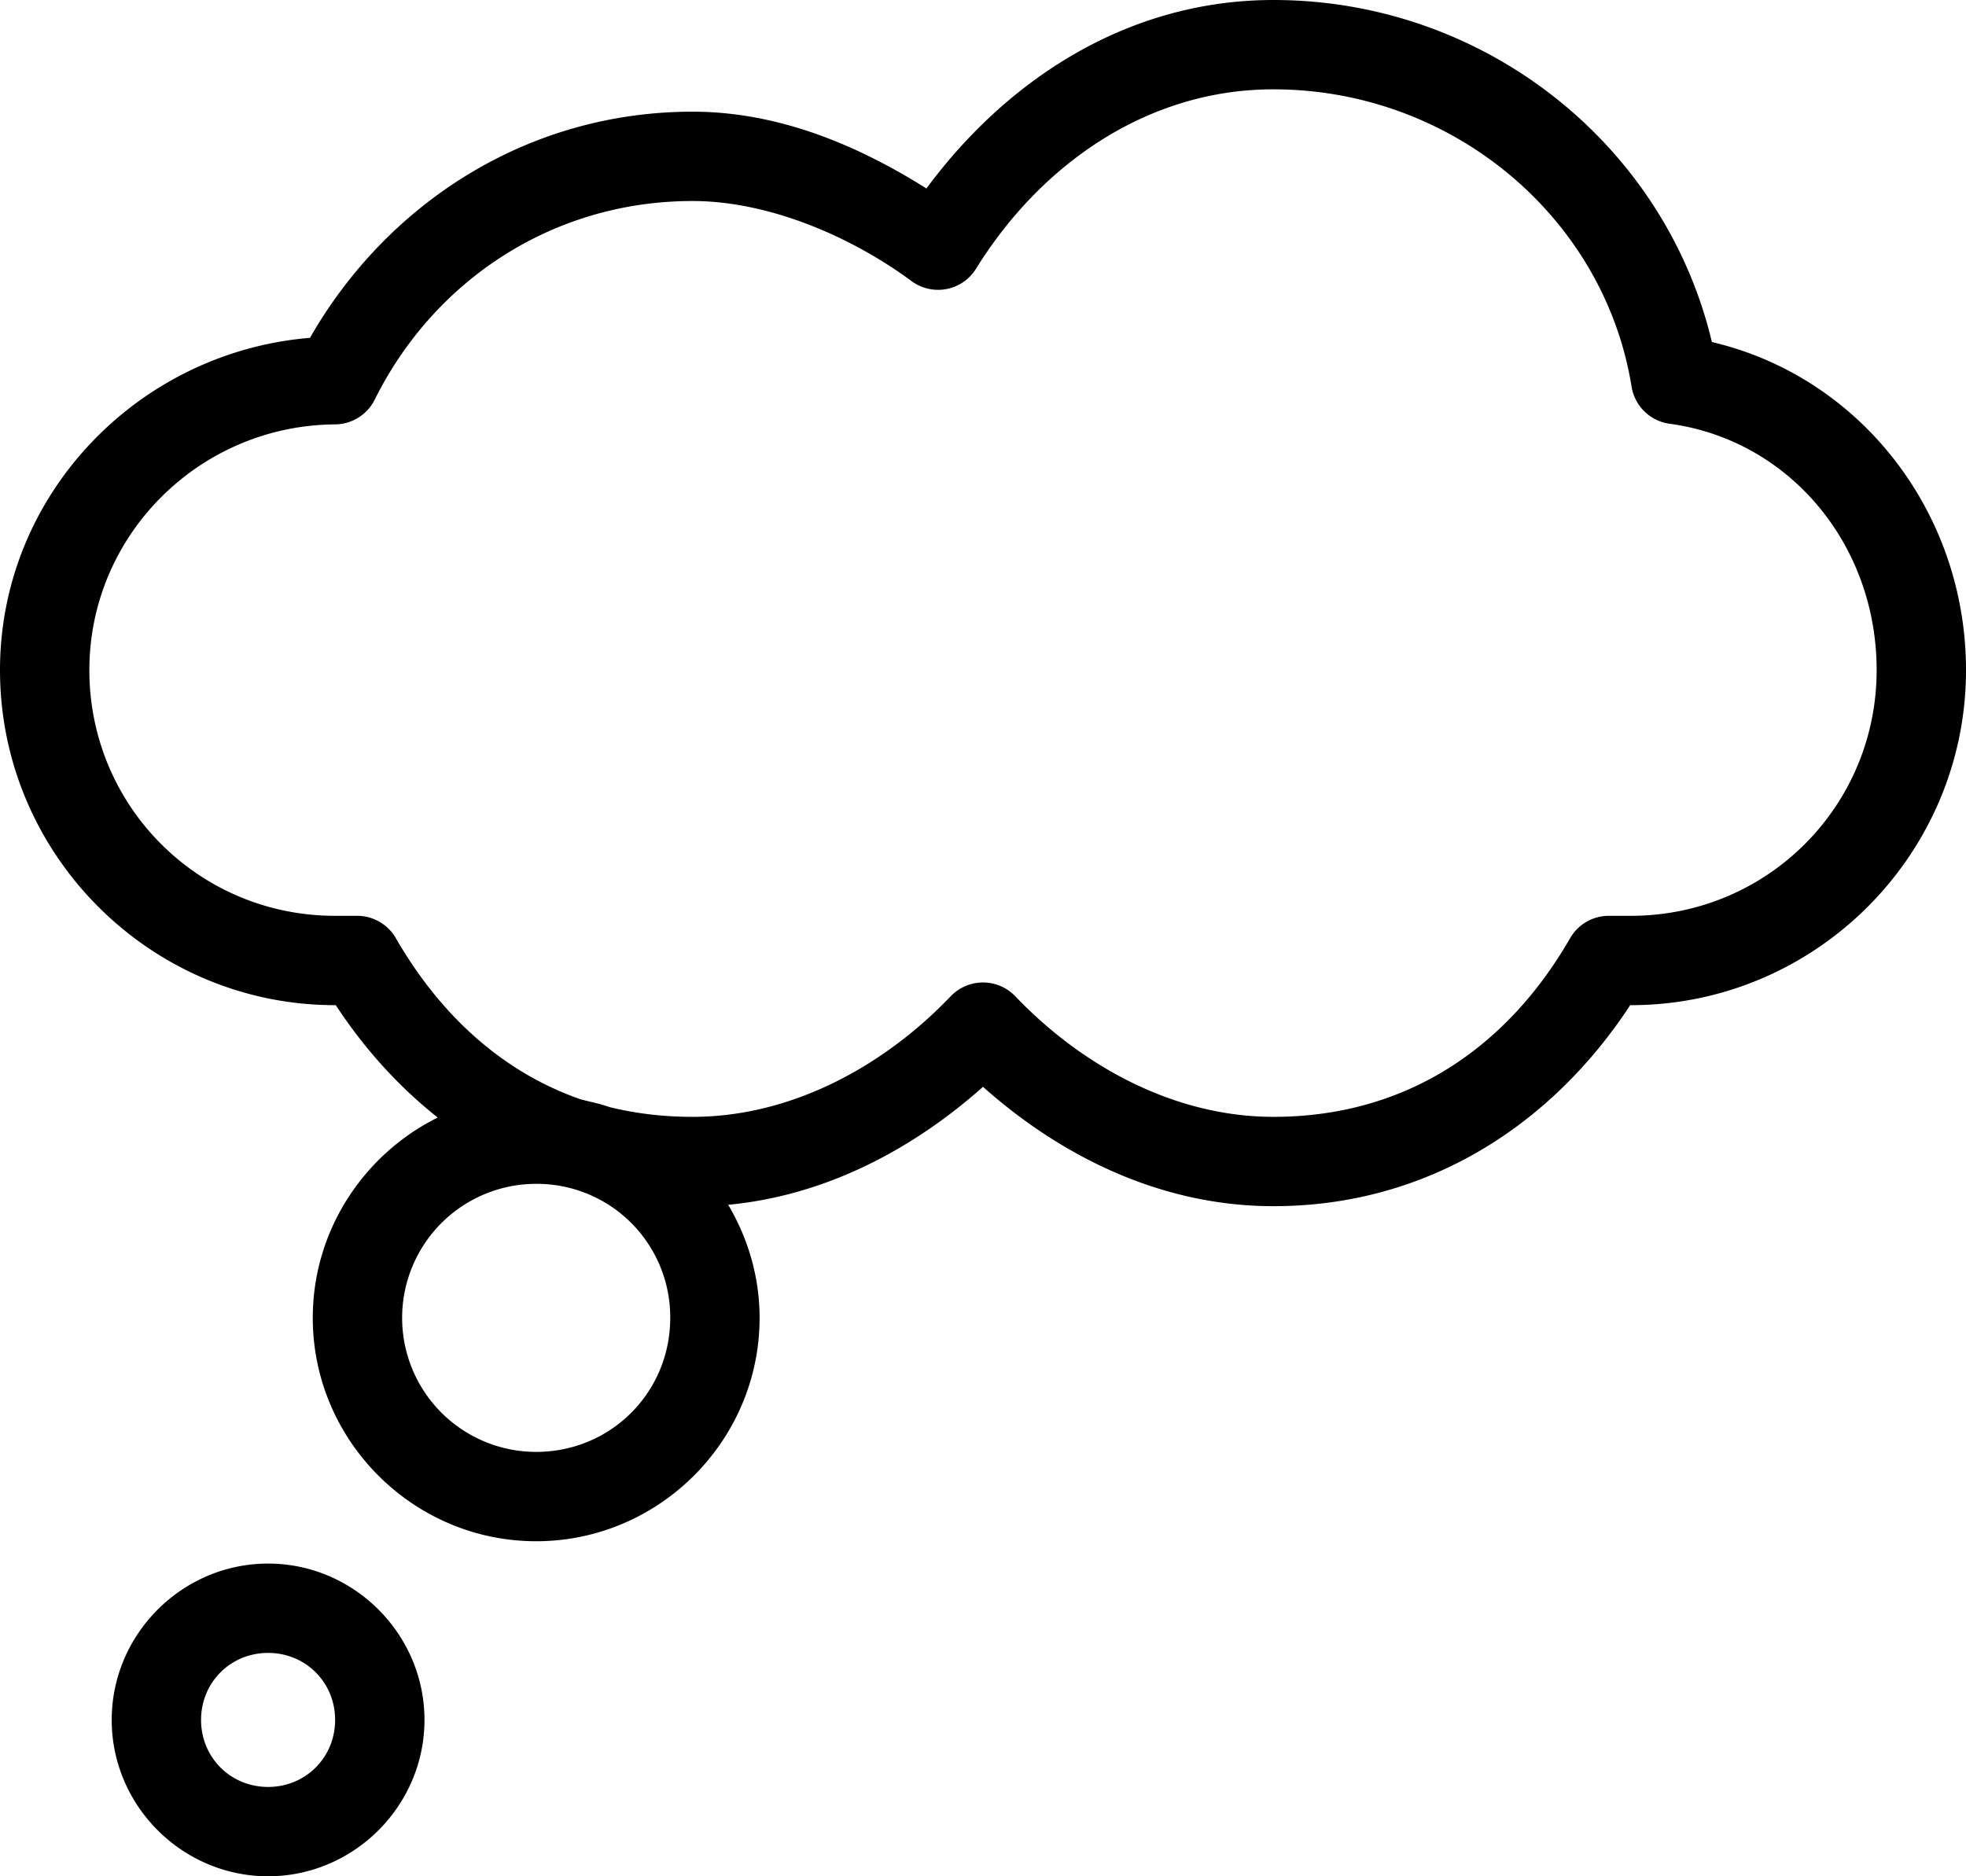 <?xml version="1.0"?>
<svg xmlns="http://www.w3.org/2000/svg" width="492.797" height="470.395" viewBox="103.601 56 492.797 470.395" xmlns:v="https://vecta.io/nano"><path d="M422.8 56c-36.801 0-67.055 20.27-86.977 47.25C318.889 92.605 299.003 84 277.198 84c-41.504 0-76.68 23.121-95.898 56.699-43.082 3.543-77.699 39.289-77.699 83.301 0 46.258 37.738 84 84 84 .016.055.152-.055.172 0 7.051 10.777 15.645 20.34 25.551 28.176C194.828 345.348 182 364.457 182 386.398c0 30.798 25.203 56.001 56 56.001s56-25.203 56-56.001c0-10.336-2.934-20.012-7.875-28.348 24.75-2.332 46.598-14.195 63.875-29.574 19.332 17.207 44.358 29.921 72.801 29.921 38.84 0 69.941-20.616 89.426-50.397.016-.055.152.055.172 0 46.263 0 84-37.742 84-84 0-39.496-26.461-73.531-63.698-82.25C520.941 92.146 475.622 56.001 422.8 56h0zm0 22.398c44.82 0 82.945 32.105 89.773 74.551a11.2 11.2 0 0 0 9.449 9.277c29.944 4.012 51.977 30.141 51.977 61.773 0 34.152-27.444 61.602-61.602 61.602H506.8a11.19 11.19 0 0 0-9.625 5.598C481.401 318.605 456.162 336 422.8 336c-24.941 0-48.086-12.816-64.75-30.273a11.19 11.19 0 0 0-8.051-3.414c-3.035 0-5.941 1.23-8.051 3.414C325.284 323.184 302.139 336 277.198 336c-7.359 0-14.27-.836-20.824-2.449-1.875-.66-3.816-1.117-5.773-1.574-.469-.109-.93-.254-1.402-.352-19.77-6.863-35.367-21.301-46.375-40.426-1.988-3.441-5.648-5.574-9.625-5.598h-5.598c-34.156 0-61.602-27.449-61.602-61.602 0-33.906 27.66-61.363 61.602-61.602a11.2 11.2 0 0 0 9.973-6.297c14.719-29.586 44.375-49.703 79.625-49.703 19.078 0 39.738 8.867 54.949 20.125a11.2 11.2 0 0 0 8.738 1.934 11.19 11.19 0 0 0 7.363-5.082c16.129-26.039 42.805-44.977 74.551-44.976h0zM238 352.798a33.43 33.43 0 0 1 33.602 33.599c0 18.69-14.914 33.602-33.602 33.602a33.43 33.43 0 1 1 0-67.201zm-67.199 95.199c-21.52 0-39.199 17.684-39.199 39.199s17.68 39.198 39.199 39.198S210 508.714 210 487.196s-17.684-39.199-39.199-39.199zm0 22.398c9.411 0 16.801 7.391 16.801 16.802s-7.391 16.801-16.801 16.801S154 496.607 154 487.197s7.391-16.802 16.801-16.802z"></path></svg>